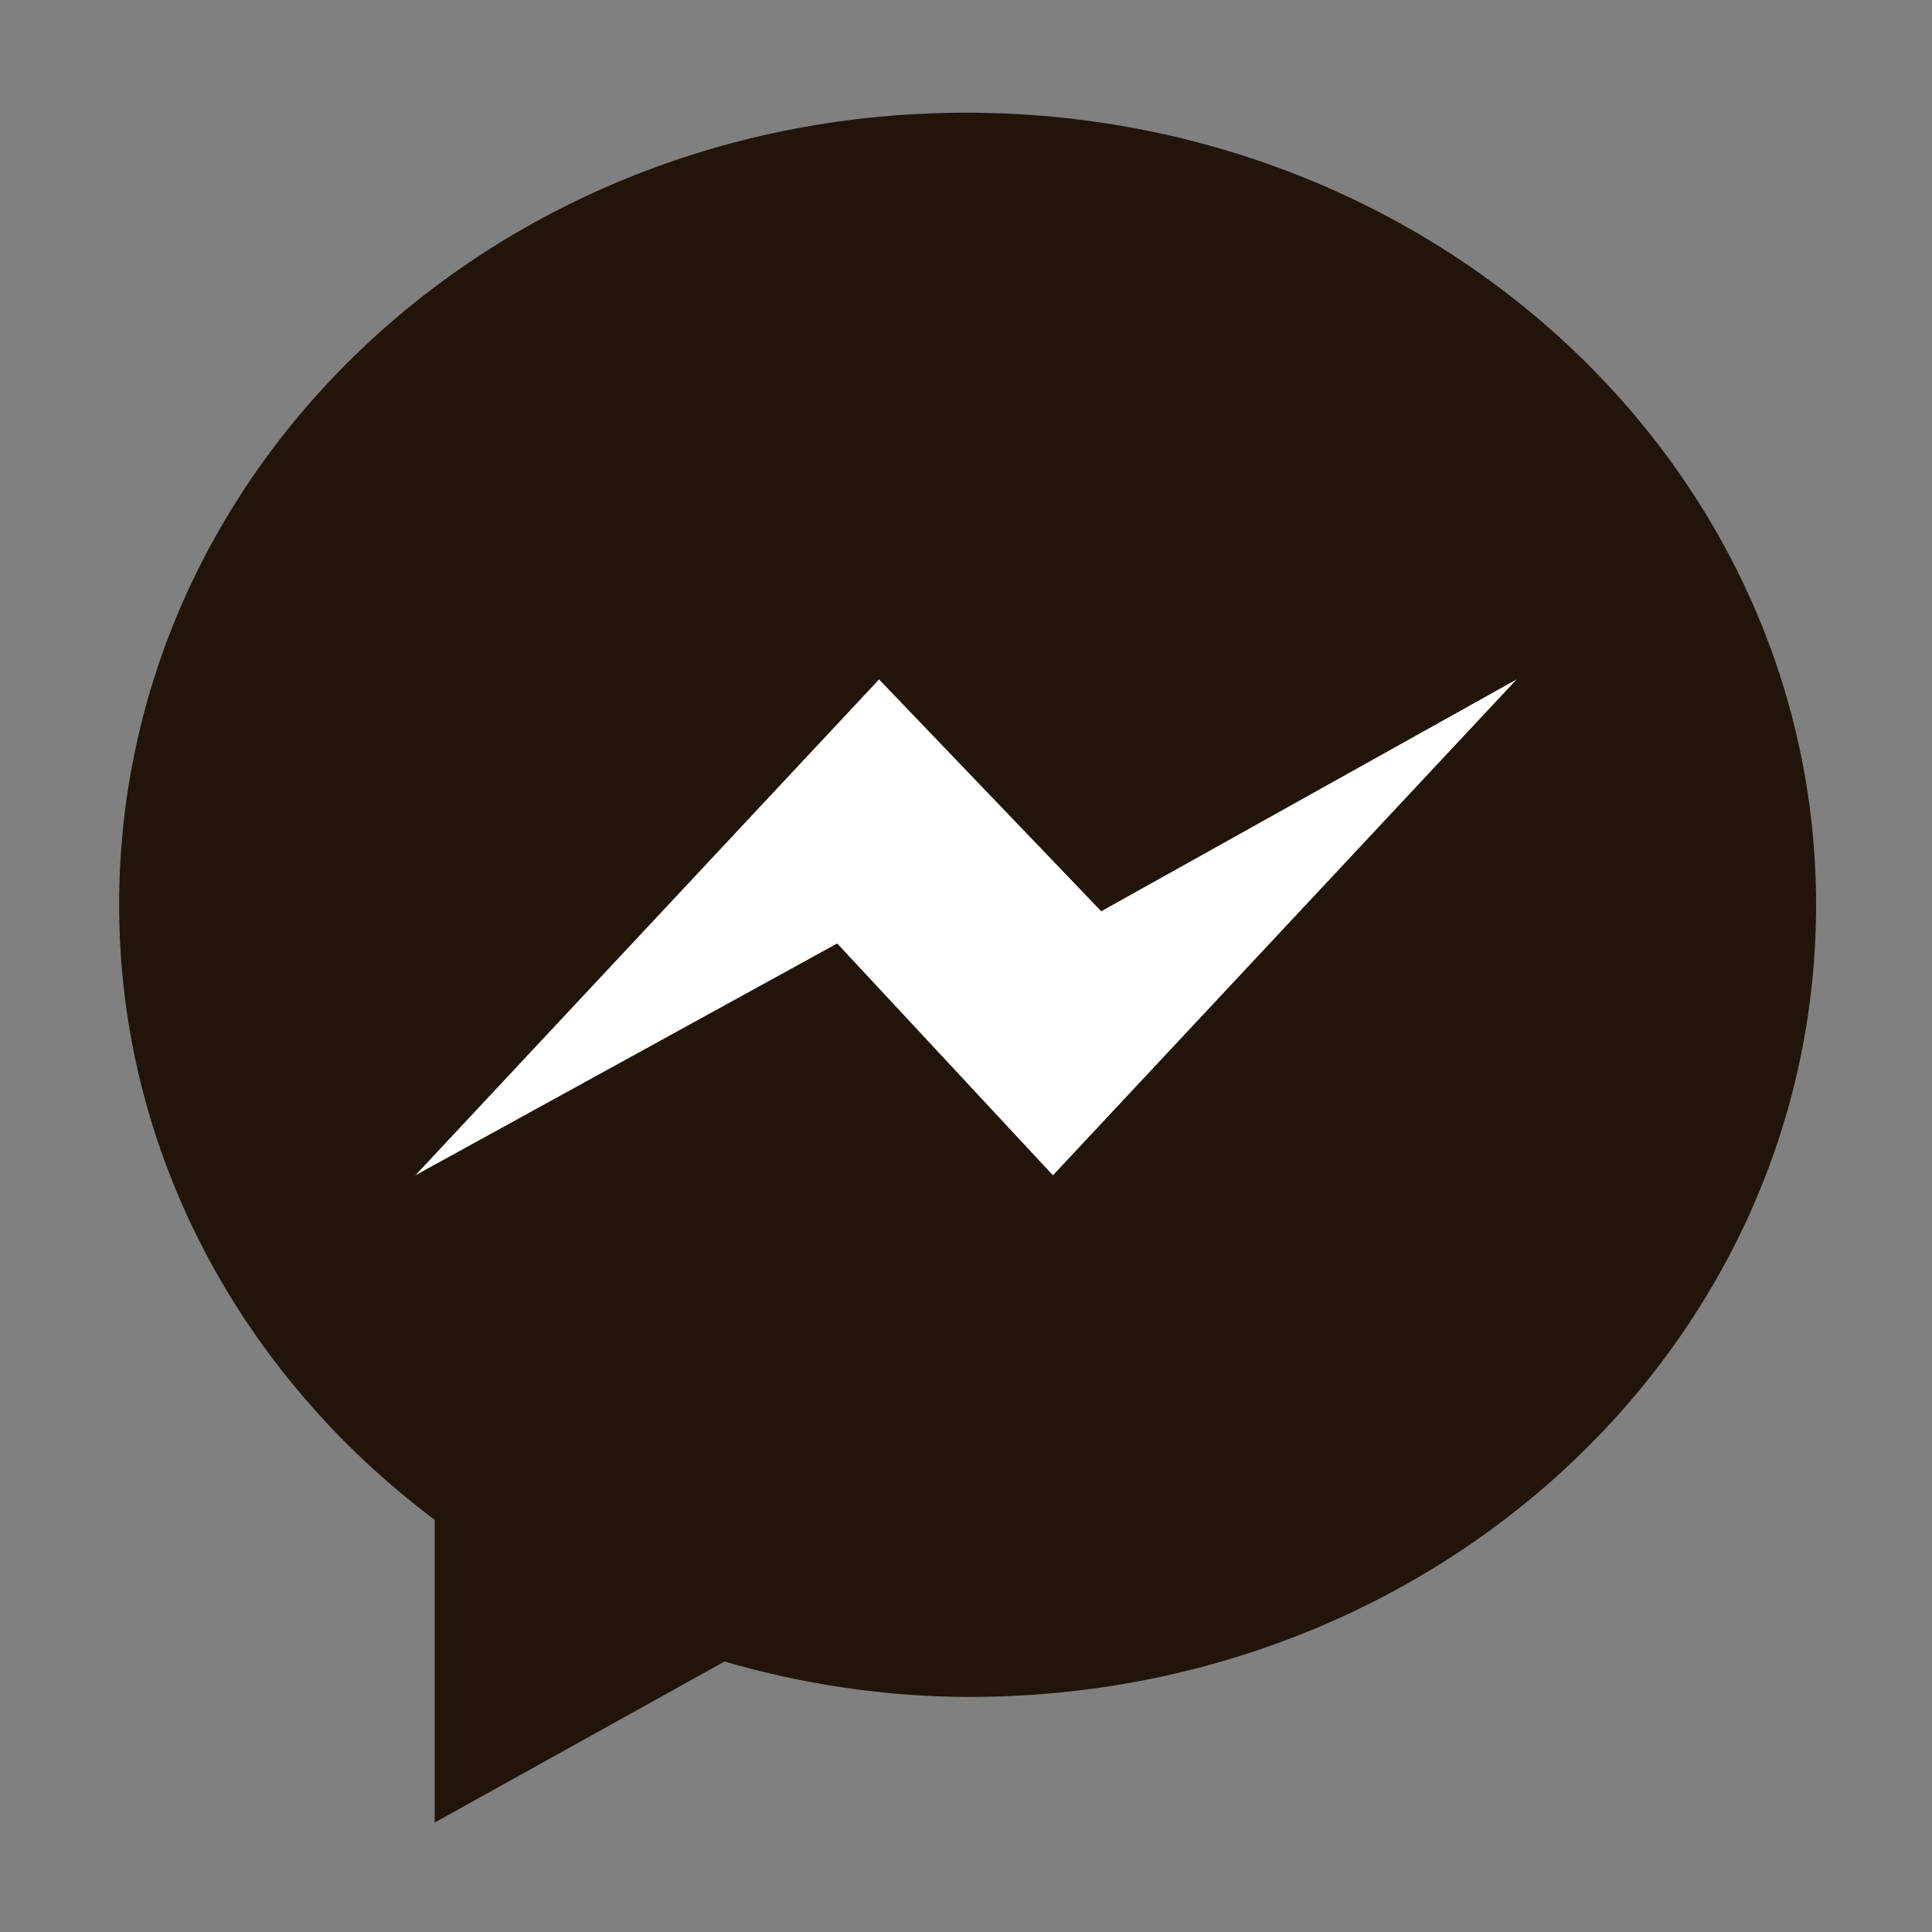 <?xml version="1.0" encoding="utf-8"?>
<!-- Generator: Adobe Illustrator 24.0.1, SVG Export Plug-In . SVG Version: 6.00 Build 0)  -->
<svg version="1.1" id="レイヤー_1" xmlns="http://www.w3.org/2000/svg" xmlns:xlink="http://www.w3.org/1999/xlink" x="0px"
	 y="0px" viewBox="0 0 60 60" style="enable-background:new 0 0 60 60;" xml:space="preserve">
<rect x="0" y="0" width="60" height="60" fill="#808080" stroke="none"/>
<style type="text/css">
	.st0{fill:#FFFFFF;}
	.st1{fill:#211408;}
</style>
<circle class="st0" cx="30.3" cy="28.7" r="20.1"/>
<path class="st1" d="M30,3.5c-14.6,0-26.3,11-26.3,24.6c0,7.7,3.8,14.6,9.8,19.1v9.4l9-5c2.4,0.7,5,1.1,7.6,1.1
	c14.6,0,26.3-11,26.3-24.6S44.6,3.5,30,3.5z M32.7,36.5l-6.7-7.2l-13.1,7.2l14.4-15.4l6.9,7.2l12.9-7.2L32.7,36.5z"/>
</svg>
